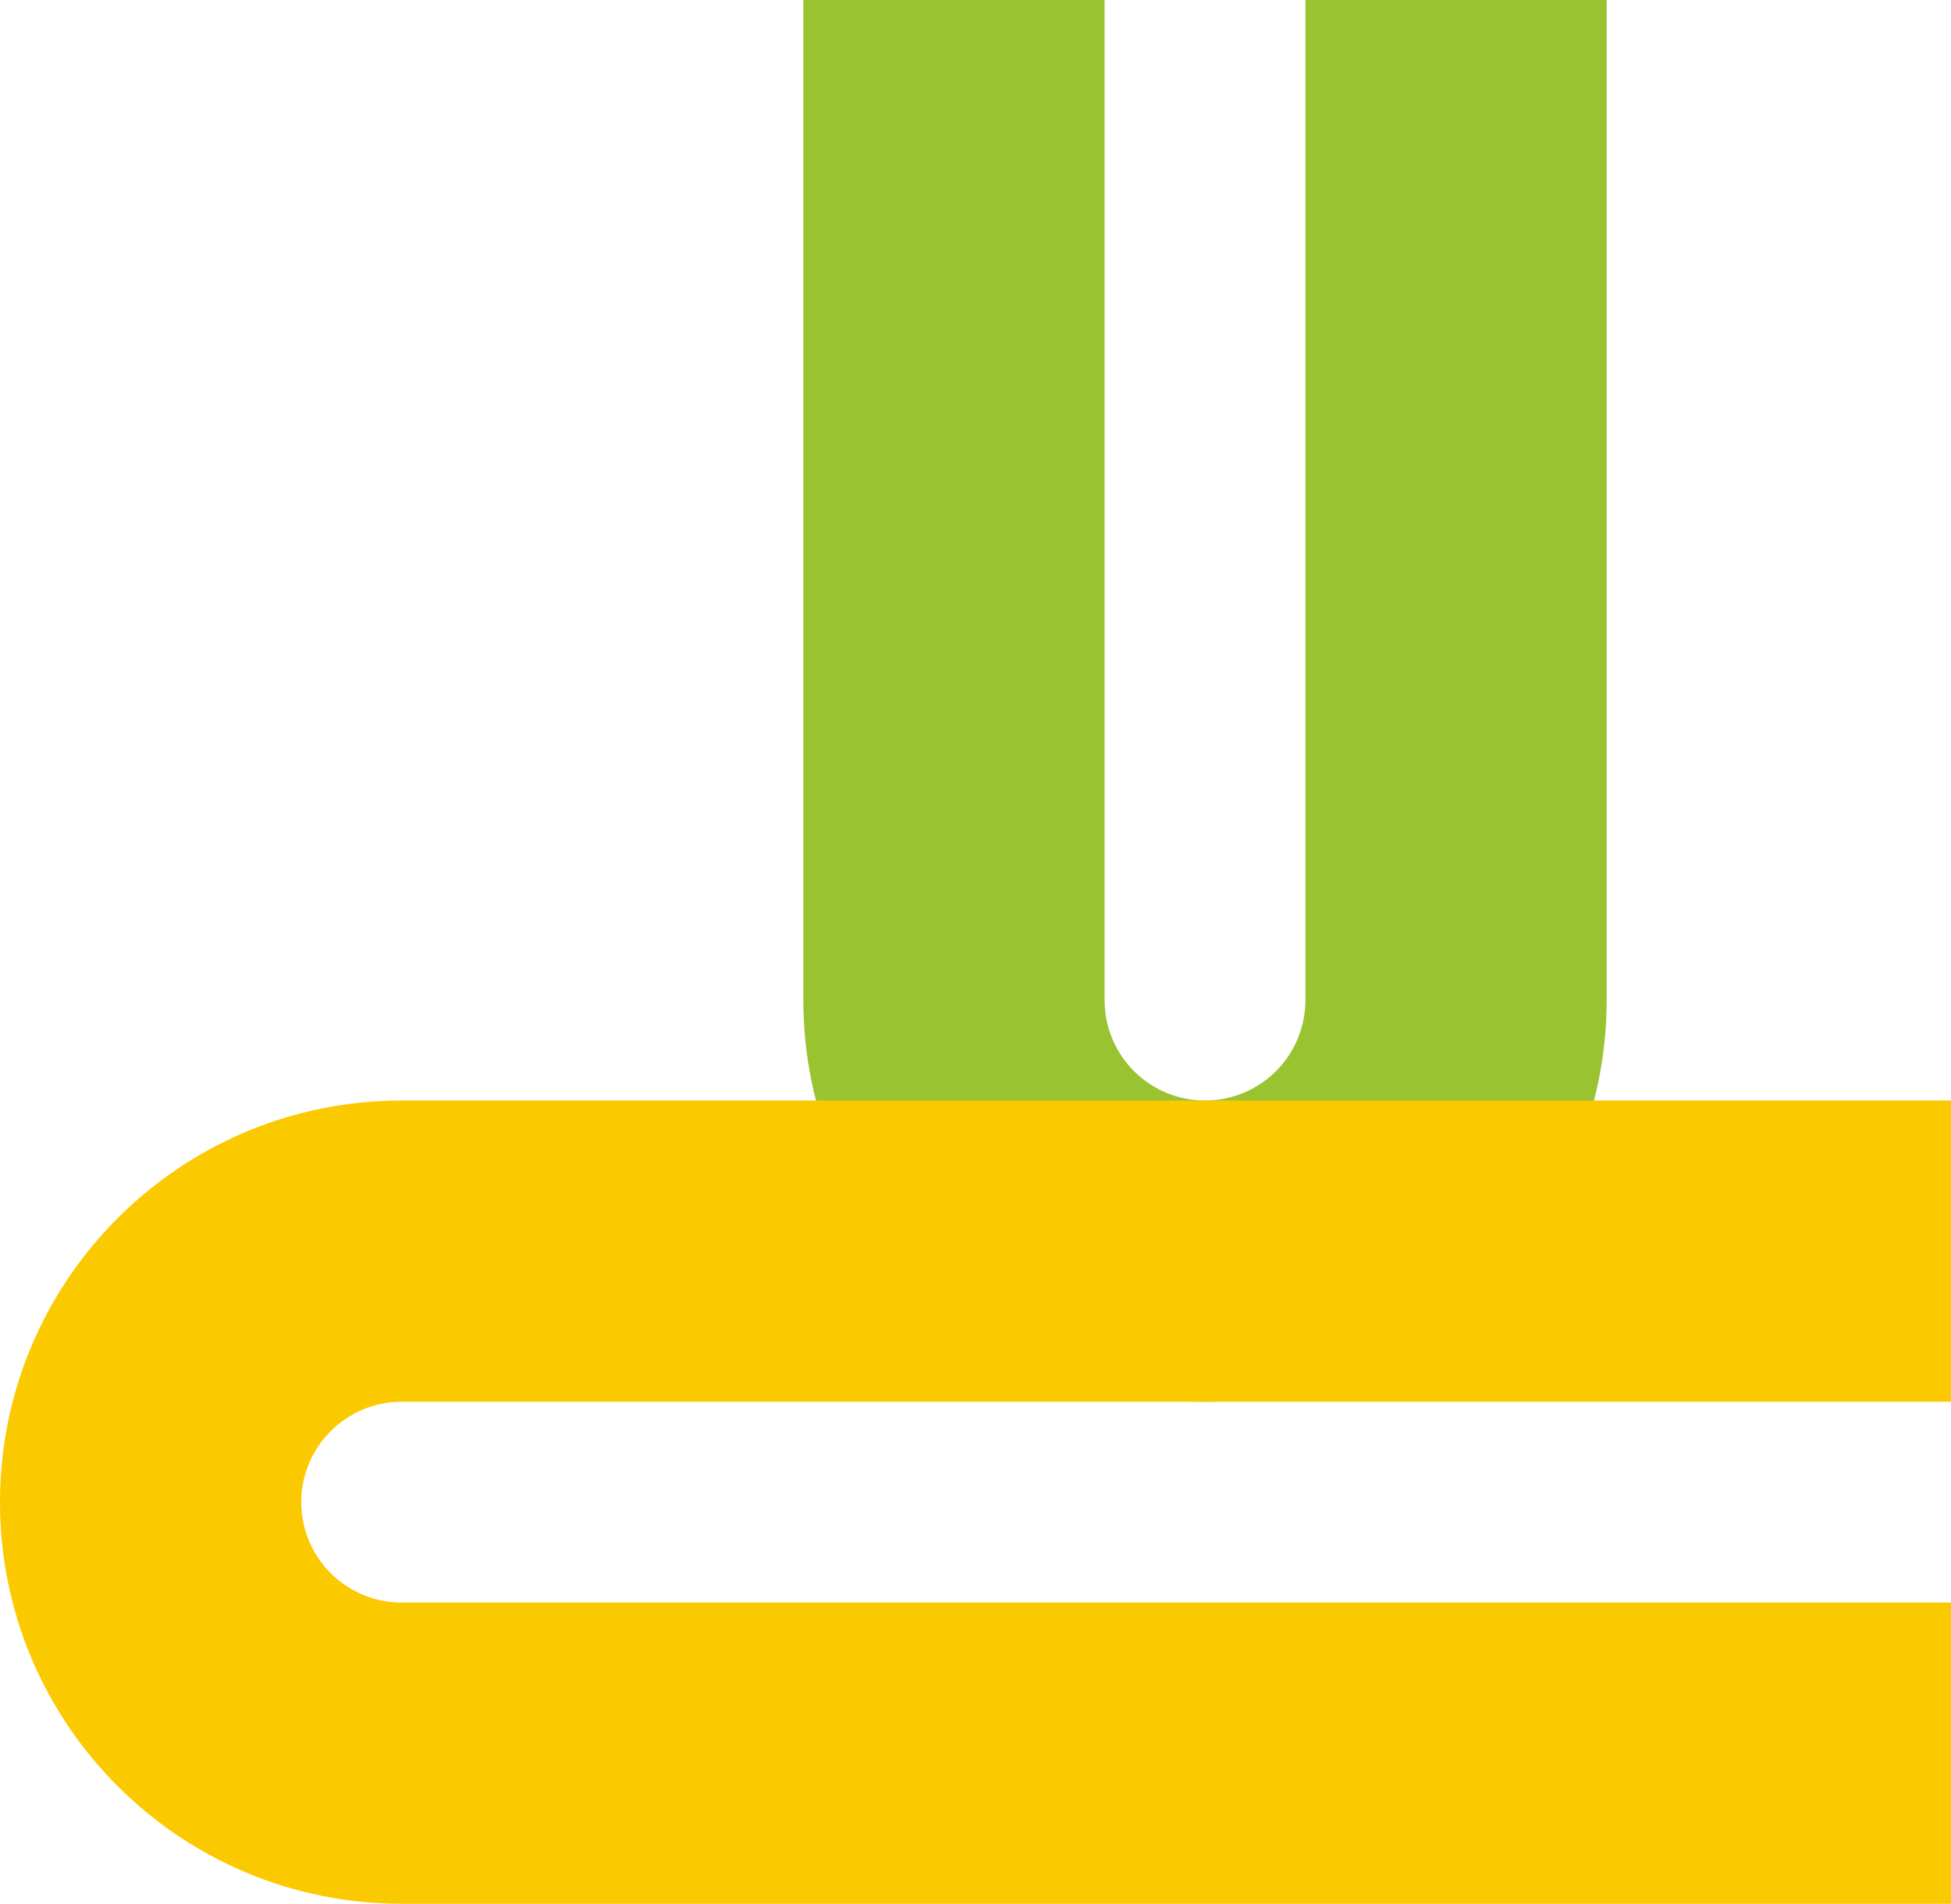 <svg xmlns="http://www.w3.org/2000/svg" viewBox="0 0 481.89 470.28"><g style="isolation:isolate"><g id="Layer_2"><g id="Layer_1-2"><path d="M272.83 0h-74.41v247.05c0 54.79 44.42 99.21 99.21 99.21s99.21-44.42 99.21-99.21V0h-74.41v247.05c0 13.7-11.1 24.8-24.8 24.8-13.7 0-24.8-11.1-24.8-24.8" style="mix-blend-mode:multiply" fill="#9ac331"/><path d="M481.89 346.26v-74.41H99.21C44.42 271.85 0 316.27 0 371.06c0 54.79 44.42 99.21 99.21 99.21h382.68v-74.41H99.21c-13.7 0-24.8-11.1-24.8-24.8 0-13.7 11.1-24.8 24.8-24.8" style="mix-blend-mode:multiply" fill="#fbc900"/></g></g></g></svg>